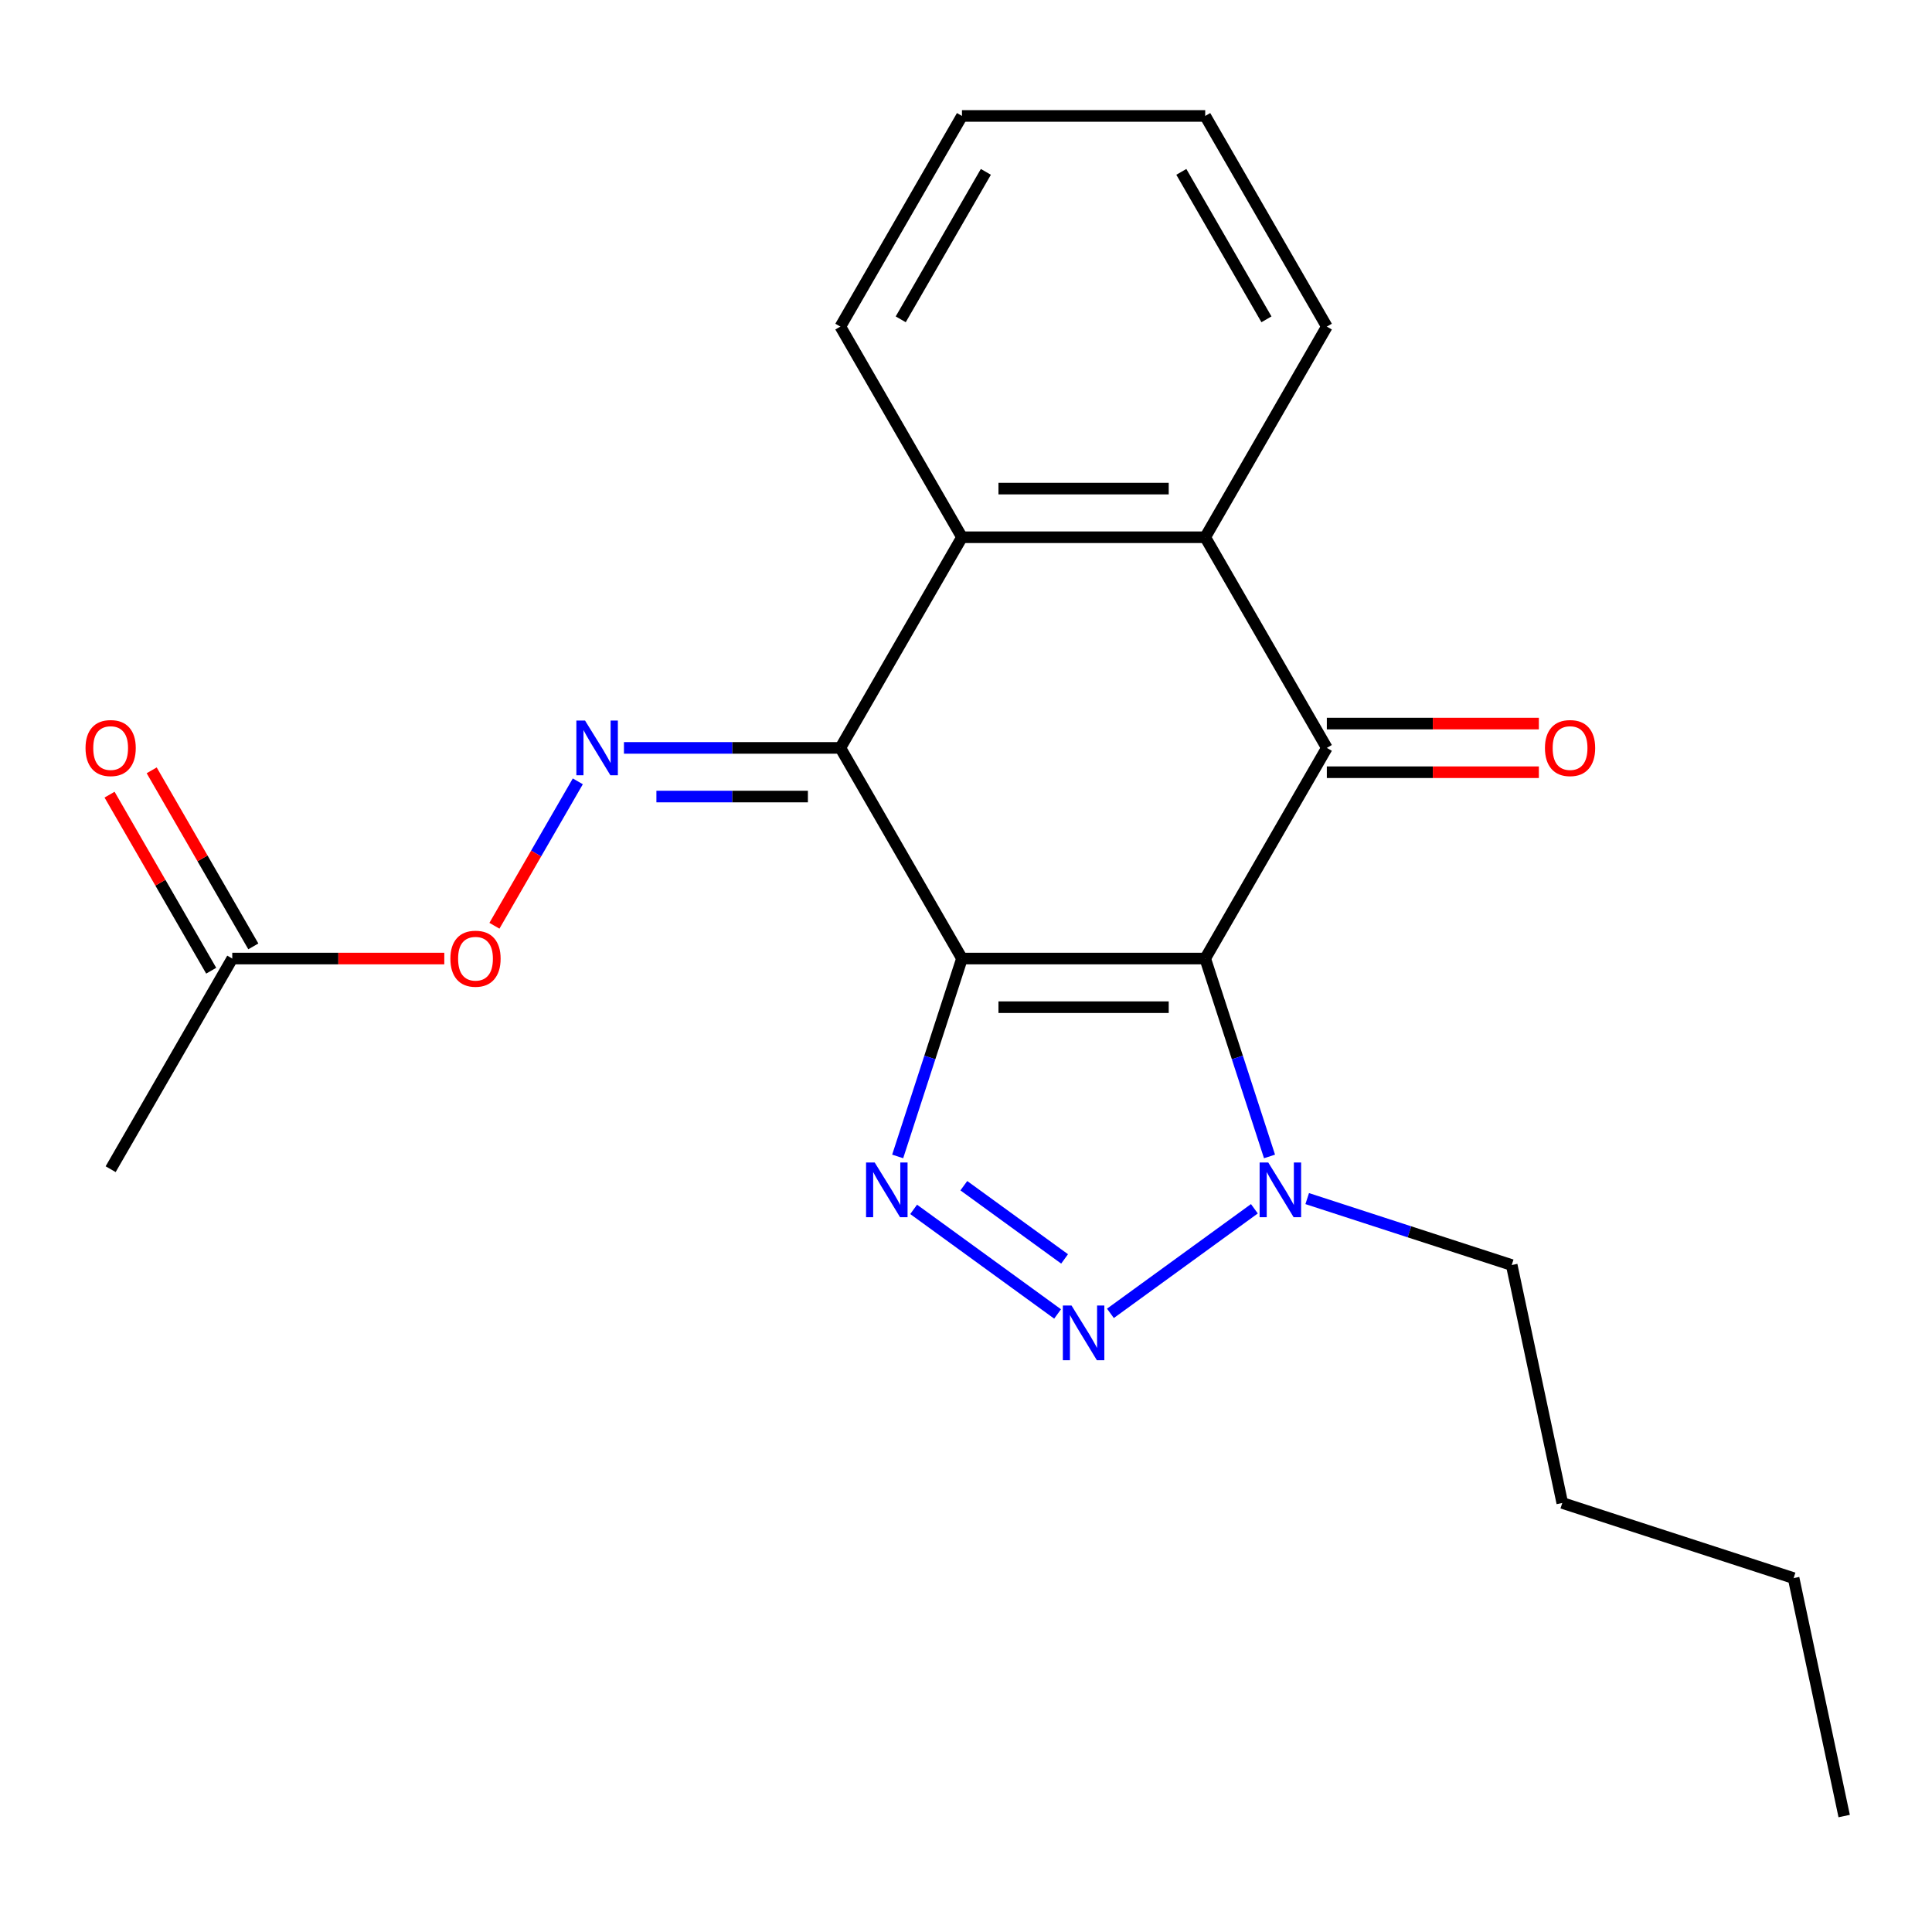 <?xml version='1.0' encoding='iso-8859-1'?>
<svg version='1.1' baseProfile='full'
              xmlns='http://www.w3.org/2000/svg'
                      xmlns:rdkit='http://www.rdkit.org/xml'
                      xmlns:xlink='http://www.w3.org/1999/xlink'
                  xml:space='preserve'
width='1000px' height='1000px' viewBox='0 0 1000 1000'>
<!-- END OF HEADER -->
<rect style='opacity:1.0;fill:#FFFFFF;stroke:none' width='1000' height='1000' x='0' y='0'> </rect>
<path class='bond-0' d='M 497.916,496.142 L 623.815,496.142' style='fill:none;fill-rule:evenodd;stroke:#000000;stroke-width:6px;stroke-linecap:butt;stroke-linejoin:miter;stroke-opacity:1' />
<path class='bond-0' d='M 516.801,521.322 L 604.93,521.322' style='fill:none;fill-rule:evenodd;stroke:#000000;stroke-width:6px;stroke-linecap:butt;stroke-linejoin:miter;stroke-opacity:1' />
<path class='bond-1' d='M 497.916,496.142 L 434.967,387.111' style='fill:none;fill-rule:evenodd;stroke:#000000;stroke-width:6px;stroke-linecap:butt;stroke-linejoin:miter;stroke-opacity:1' />
<path class='bond-2' d='M 497.916,496.142 L 481.276,547.357' style='fill:none;fill-rule:evenodd;stroke:#000000;stroke-width:6px;stroke-linecap:butt;stroke-linejoin:miter;stroke-opacity:1' />
<path class='bond-2' d='M 481.276,547.357 L 464.635,598.572' style='fill:none;fill-rule:evenodd;stroke:#0000FF;stroke-width:6px;stroke-linecap:butt;stroke-linejoin:miter;stroke-opacity:1' />
<path class='bond-3' d='M 623.815,496.142 L 686.765,387.111' style='fill:none;fill-rule:evenodd;stroke:#000000;stroke-width:6px;stroke-linecap:butt;stroke-linejoin:miter;stroke-opacity:1' />
<path class='bond-5' d='M 623.815,496.142 L 640.456,547.357' style='fill:none;fill-rule:evenodd;stroke:#000000;stroke-width:6px;stroke-linecap:butt;stroke-linejoin:miter;stroke-opacity:1' />
<path class='bond-5' d='M 640.456,547.357 L 657.097,598.572' style='fill:none;fill-rule:evenodd;stroke:#0000FF;stroke-width:6px;stroke-linecap:butt;stroke-linejoin:miter;stroke-opacity:1' />
<path class='bond-6' d='M 434.967,387.111 L 497.916,278.079' style='fill:none;fill-rule:evenodd;stroke:#000000;stroke-width:6px;stroke-linecap:butt;stroke-linejoin:miter;stroke-opacity:1' />
<path class='bond-8' d='M 434.967,387.111 L 378.961,387.111' style='fill:none;fill-rule:evenodd;stroke:#000000;stroke-width:6px;stroke-linecap:butt;stroke-linejoin:miter;stroke-opacity:1' />
<path class='bond-8' d='M 378.961,387.111 L 322.956,387.111' style='fill:none;fill-rule:evenodd;stroke:#0000FF;stroke-width:6px;stroke-linecap:butt;stroke-linejoin:miter;stroke-opacity:1' />
<path class='bond-8' d='M 418.165,412.29 L 378.961,412.29' style='fill:none;fill-rule:evenodd;stroke:#000000;stroke-width:6px;stroke-linecap:butt;stroke-linejoin:miter;stroke-opacity:1' />
<path class='bond-8' d='M 378.961,412.29 L 339.757,412.29' style='fill:none;fill-rule:evenodd;stroke:#0000FF;stroke-width:6px;stroke-linecap:butt;stroke-linejoin:miter;stroke-opacity:1' />
<path class='bond-4' d='M 472.899,625.969 L 547.408,680.102' style='fill:none;fill-rule:evenodd;stroke:#0000FF;stroke-width:6px;stroke-linecap:butt;stroke-linejoin:miter;stroke-opacity:1' />
<path class='bond-4' d='M 498.876,613.718 L 551.032,651.612' style='fill:none;fill-rule:evenodd;stroke:#0000FF;stroke-width:6px;stroke-linecap:butt;stroke-linejoin:miter;stroke-opacity:1' />
<path class='bond-9' d='M 686.765,399.701 L 741.64,399.701' style='fill:none;fill-rule:evenodd;stroke:#000000;stroke-width:6px;stroke-linecap:butt;stroke-linejoin:miter;stroke-opacity:1' />
<path class='bond-9' d='M 741.64,399.701 L 796.516,399.701' style='fill:none;fill-rule:evenodd;stroke:#FF0000;stroke-width:6px;stroke-linecap:butt;stroke-linejoin:miter;stroke-opacity:1' />
<path class='bond-9' d='M 686.765,374.521 L 741.64,374.521' style='fill:none;fill-rule:evenodd;stroke:#000000;stroke-width:6px;stroke-linecap:butt;stroke-linejoin:miter;stroke-opacity:1' />
<path class='bond-9' d='M 741.64,374.521 L 796.516,374.521' style='fill:none;fill-rule:evenodd;stroke:#FF0000;stroke-width:6px;stroke-linecap:butt;stroke-linejoin:miter;stroke-opacity:1' />
<path class='bond-23' d='M 686.765,387.111 L 623.815,278.079' style='fill:none;fill-rule:evenodd;stroke:#000000;stroke-width:6px;stroke-linecap:butt;stroke-linejoin:miter;stroke-opacity:1' />
<path class='bond-22' d='M 574.753,679.791 L 649.262,625.657' style='fill:none;fill-rule:evenodd;stroke:#0000FF;stroke-width:6px;stroke-linecap:butt;stroke-linejoin:miter;stroke-opacity:1' />
<path class='bond-13' d='M 676.608,620.391 L 729.532,637.588' style='fill:none;fill-rule:evenodd;stroke:#0000FF;stroke-width:6px;stroke-linecap:butt;stroke-linejoin:miter;stroke-opacity:1' />
<path class='bond-13' d='M 729.532,637.588 L 782.457,654.784' style='fill:none;fill-rule:evenodd;stroke:#000000;stroke-width:6px;stroke-linecap:butt;stroke-linejoin:miter;stroke-opacity:1' />
<path class='bond-7' d='M 497.916,278.079 L 623.815,278.079' style='fill:none;fill-rule:evenodd;stroke:#000000;stroke-width:6px;stroke-linecap:butt;stroke-linejoin:miter;stroke-opacity:1' />
<path class='bond-7' d='M 516.801,252.899 L 604.93,252.899' style='fill:none;fill-rule:evenodd;stroke:#000000;stroke-width:6px;stroke-linecap:butt;stroke-linejoin:miter;stroke-opacity:1' />
<path class='bond-15' d='M 497.916,278.079 L 434.967,169.048' style='fill:none;fill-rule:evenodd;stroke:#000000;stroke-width:6px;stroke-linecap:butt;stroke-linejoin:miter;stroke-opacity:1' />
<path class='bond-14' d='M 623.815,278.079 L 686.765,169.048' style='fill:none;fill-rule:evenodd;stroke:#000000;stroke-width:6px;stroke-linecap:butt;stroke-linejoin:miter;stroke-opacity:1' />
<path class='bond-10' d='M 299.076,404.418 L 277.496,441.796' style='fill:none;fill-rule:evenodd;stroke:#0000FF;stroke-width:6px;stroke-linecap:butt;stroke-linejoin:miter;stroke-opacity:1' />
<path class='bond-10' d='M 277.496,441.796 L 255.915,479.174' style='fill:none;fill-rule:evenodd;stroke:#FF0000;stroke-width:6px;stroke-linecap:butt;stroke-linejoin:miter;stroke-opacity:1' />
<path class='bond-11' d='M 229.971,496.142 L 175.096,496.142' style='fill:none;fill-rule:evenodd;stroke:#FF0000;stroke-width:6px;stroke-linecap:butt;stroke-linejoin:miter;stroke-opacity:1' />
<path class='bond-11' d='M 175.096,496.142 L 120.22,496.142' style='fill:none;fill-rule:evenodd;stroke:#000000;stroke-width:6px;stroke-linecap:butt;stroke-linejoin:miter;stroke-opacity:1' />
<path class='bond-12' d='M 131.123,489.847 L 104.818,444.285' style='fill:none;fill-rule:evenodd;stroke:#000000;stroke-width:6px;stroke-linecap:butt;stroke-linejoin:miter;stroke-opacity:1' />
<path class='bond-12' d='M 104.818,444.285 L 78.513,398.723' style='fill:none;fill-rule:evenodd;stroke:#FF0000;stroke-width:6px;stroke-linecap:butt;stroke-linejoin:miter;stroke-opacity:1' />
<path class='bond-12' d='M 109.317,502.437 L 83.012,456.875' style='fill:none;fill-rule:evenodd;stroke:#000000;stroke-width:6px;stroke-linecap:butt;stroke-linejoin:miter;stroke-opacity:1' />
<path class='bond-12' d='M 83.012,456.875 L 56.706,411.313' style='fill:none;fill-rule:evenodd;stroke:#FF0000;stroke-width:6px;stroke-linecap:butt;stroke-linejoin:miter;stroke-opacity:1' />
<path class='bond-16' d='M 120.22,496.142 L 57.271,605.174' style='fill:none;fill-rule:evenodd;stroke:#000000;stroke-width:6px;stroke-linecap:butt;stroke-linejoin:miter;stroke-opacity:1' />
<path class='bond-17' d='M 782.457,654.784 L 808.633,777.931' style='fill:none;fill-rule:evenodd;stroke:#000000;stroke-width:6px;stroke-linecap:butt;stroke-linejoin:miter;stroke-opacity:1' />
<path class='bond-20' d='M 686.765,169.048 L 623.815,60.016' style='fill:none;fill-rule:evenodd;stroke:#000000;stroke-width:6px;stroke-linecap:butt;stroke-linejoin:miter;stroke-opacity:1' />
<path class='bond-20' d='M 655.516,165.283 L 611.451,88.961' style='fill:none;fill-rule:evenodd;stroke:#000000;stroke-width:6px;stroke-linecap:butt;stroke-linejoin:miter;stroke-opacity:1' />
<path class='bond-19' d='M 434.967,169.048 L 497.916,60.016' style='fill:none;fill-rule:evenodd;stroke:#000000;stroke-width:6px;stroke-linecap:butt;stroke-linejoin:miter;stroke-opacity:1' />
<path class='bond-19' d='M 466.216,165.283 L 510.28,88.961' style='fill:none;fill-rule:evenodd;stroke:#000000;stroke-width:6px;stroke-linecap:butt;stroke-linejoin:miter;stroke-opacity:1' />
<path class='bond-18' d='M 808.633,777.931 L 928.37,816.836' style='fill:none;fill-rule:evenodd;stroke:#000000;stroke-width:6px;stroke-linecap:butt;stroke-linejoin:miter;stroke-opacity:1' />
<path class='bond-21' d='M 928.37,816.836 L 954.545,939.984' style='fill:none;fill-rule:evenodd;stroke:#000000;stroke-width:6px;stroke-linecap:butt;stroke-linejoin:miter;stroke-opacity:1' />
<path class='bond-24' d='M 497.916,60.016 L 623.815,60.016' style='fill:none;fill-rule:evenodd;stroke:#000000;stroke-width:6px;stroke-linecap:butt;stroke-linejoin:miter;stroke-opacity:1' />
<path  class='atom-3' d='M 452.752 601.719
L 462.032 616.719
Q 462.952 618.199, 464.432 620.879
Q 465.912 623.559, 465.992 623.719
L 465.992 601.719
L 469.752 601.719
L 469.752 630.039
L 465.872 630.039
L 455.912 613.639
Q 454.752 611.719, 453.512 609.519
Q 452.312 607.319, 451.952 606.639
L 451.952 630.039
L 448.272 630.039
L 448.272 601.719
L 452.752 601.719
' fill='#0000FF'/>
<path  class='atom-5' d='M 554.606 675.72
L 563.886 690.72
Q 564.806 692.2, 566.286 694.88
Q 567.766 697.56, 567.846 697.72
L 567.846 675.72
L 571.606 675.72
L 571.606 704.04
L 567.726 704.04
L 557.766 687.64
Q 556.606 685.72, 555.366 683.52
Q 554.166 681.32, 553.806 680.64
L 553.806 704.04
L 550.126 704.04
L 550.126 675.72
L 554.606 675.72
' fill='#0000FF'/>
<path  class='atom-6' d='M 656.46 601.719
L 665.74 616.719
Q 666.66 618.199, 668.14 620.879
Q 669.62 623.559, 669.7 623.719
L 669.7 601.719
L 673.46 601.719
L 673.46 630.039
L 669.58 630.039
L 659.62 613.639
Q 658.46 611.719, 657.22 609.519
Q 656.02 607.319, 655.66 606.639
L 655.66 630.039
L 651.98 630.039
L 651.98 601.719
L 656.46 601.719
' fill='#0000FF'/>
<path  class='atom-9' d='M 302.808 372.951
L 312.088 387.951
Q 313.008 389.431, 314.488 392.111
Q 315.968 394.791, 316.048 394.951
L 316.048 372.951
L 319.808 372.951
L 319.808 401.271
L 315.928 401.271
L 305.968 384.871
Q 304.808 382.951, 303.568 380.751
Q 302.368 378.551, 302.008 377.871
L 302.008 401.271
L 298.328 401.271
L 298.328 372.951
L 302.808 372.951
' fill='#0000FF'/>
<path  class='atom-10' d='M 799.663 387.191
Q 799.663 380.391, 803.023 376.591
Q 806.383 372.791, 812.663 372.791
Q 818.943 372.791, 822.303 376.591
Q 825.663 380.391, 825.663 387.191
Q 825.663 394.071, 822.263 397.991
Q 818.863 401.871, 812.663 401.871
Q 806.423 401.871, 803.023 397.991
Q 799.663 394.111, 799.663 387.191
M 812.663 398.671
Q 816.983 398.671, 819.303 395.791
Q 821.663 392.871, 821.663 387.191
Q 821.663 381.631, 819.303 378.831
Q 816.983 375.991, 812.663 375.991
Q 808.343 375.991, 805.983 378.791
Q 803.663 381.591, 803.663 387.191
Q 803.663 392.911, 805.983 395.791
Q 808.343 398.671, 812.663 398.671
' fill='#FF0000'/>
<path  class='atom-11' d='M 233.119 496.222
Q 233.119 489.422, 236.479 485.622
Q 239.839 481.822, 246.119 481.822
Q 252.399 481.822, 255.759 485.622
Q 259.119 489.422, 259.119 496.222
Q 259.119 503.102, 255.719 507.022
Q 252.319 510.902, 246.119 510.902
Q 239.879 510.902, 236.479 507.022
Q 233.119 503.142, 233.119 496.222
M 246.119 507.702
Q 250.439 507.702, 252.759 504.822
Q 255.119 501.902, 255.119 496.222
Q 255.119 490.662, 252.759 487.862
Q 250.439 485.022, 246.119 485.022
Q 241.799 485.022, 239.439 487.822
Q 237.119 490.622, 237.119 496.222
Q 237.119 501.942, 239.439 504.822
Q 241.799 507.702, 246.119 507.702
' fill='#FF0000'/>
<path  class='atom-13' d='M 44.271 387.191
Q 44.271 380.391, 47.631 376.591
Q 50.991 372.791, 57.271 372.791
Q 63.551 372.791, 66.911 376.591
Q 70.271 380.391, 70.271 387.191
Q 70.271 394.071, 66.871 397.991
Q 63.471 401.871, 57.271 401.871
Q 51.031 401.871, 47.631 397.991
Q 44.271 394.111, 44.271 387.191
M 57.271 398.671
Q 61.591 398.671, 63.911 395.791
Q 66.271 392.871, 66.271 387.191
Q 66.271 381.631, 63.911 378.831
Q 61.591 375.991, 57.271 375.991
Q 52.951 375.991, 50.591 378.791
Q 48.271 381.591, 48.271 387.191
Q 48.271 392.911, 50.591 395.791
Q 52.951 398.671, 57.271 398.671
' fill='#FF0000'/>
</svg>
